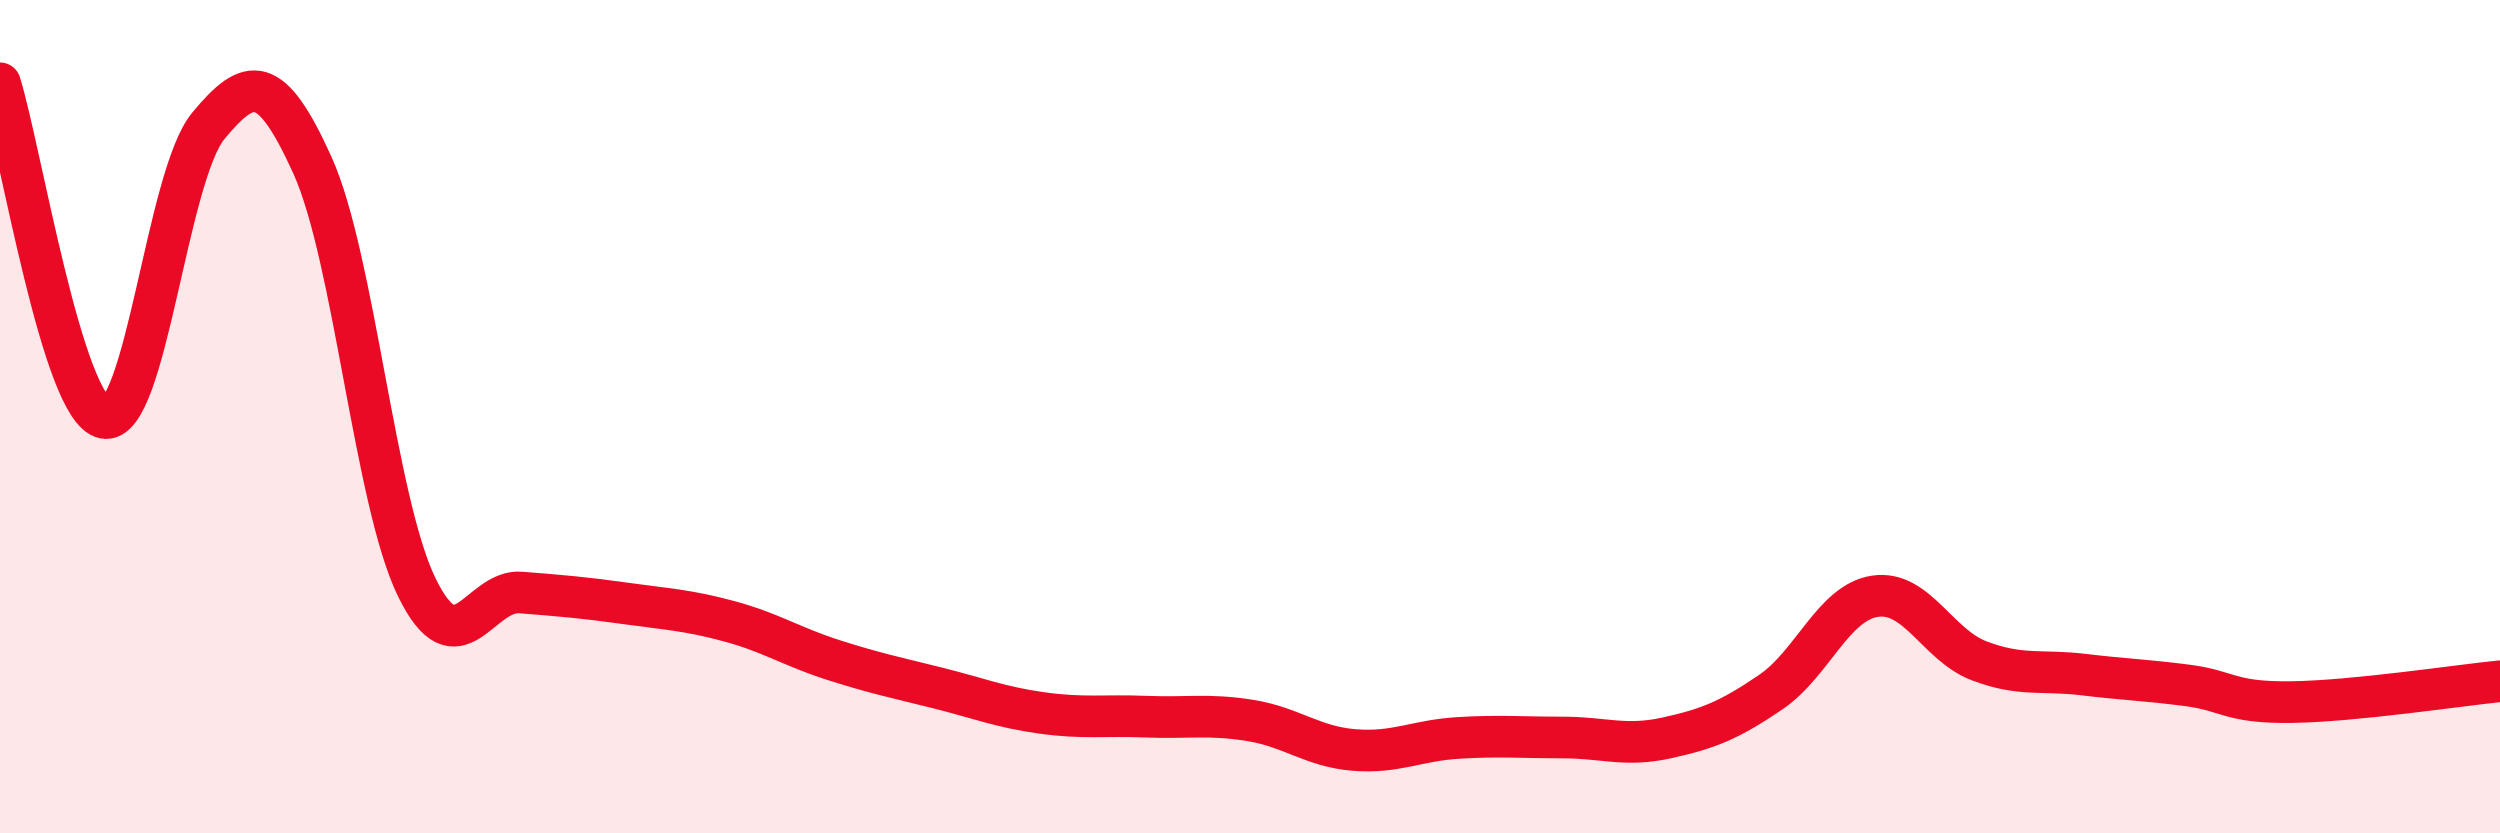 
    <svg width="60" height="20" viewBox="0 0 60 20" xmlns="http://www.w3.org/2000/svg">
      <path
        d="M 0,2 C 0.5,3.61 1.5,9.83 2.5,10.03 C 3.5,10.23 4,4.23 5,3.02 C 6,1.81 6.5,1.76 7.5,3.97 C 8.5,6.18 9,12.04 10,14.09 C 11,16.14 11.5,14.14 12.5,14.22 C 13.5,14.3 14,14.34 15,14.48 C 16,14.62 16.5,14.64 17.5,14.91 C 18.5,15.18 19,15.52 20,15.84 C 21,16.16 21.5,16.26 22.5,16.51 C 23.5,16.76 24,16.97 25,17.11 C 26,17.25 26.5,17.16 27.5,17.2 C 28.5,17.24 29,17.13 30,17.29 C 31,17.45 31.5,17.92 32.5,18 C 33.5,18.08 34,17.77 35,17.71 C 36,17.65 36.5,17.7 37.5,17.7 C 38.5,17.7 39,17.93 40,17.71 C 41,17.49 41.5,17.29 42.5,16.61 C 43.5,15.93 44,14.46 45,14.31 C 46,14.16 46.5,15.48 47.5,15.86 C 48.5,16.24 49,16.07 50,16.19 C 51,16.31 51.5,16.32 52.5,16.45 C 53.5,16.58 53.5,16.87 55,16.85 C 56.5,16.83 59,16.45 60,16.35L60 20L0 20Z"
        fill="#EB0A25"
        opacity="0.1"
        stroke-linecap="round"
        stroke-linejoin="round"
      />
      <path
        d="M 0,2 C 0.5,3.61 1.5,9.83 2.5,10.03 C 3.5,10.23 4,4.23 5,3.02 C 6,1.81 6.5,1.76 7.5,3.97 C 8.5,6.18 9,12.04 10,14.09 C 11,16.14 11.5,14.14 12.5,14.22 C 13.5,14.3 14,14.34 15,14.48 C 16,14.62 16.5,14.64 17.5,14.91 C 18.5,15.18 19,15.52 20,15.84 C 21,16.16 21.5,16.26 22.5,16.51 C 23.5,16.76 24,16.97 25,17.11 C 26,17.25 26.5,17.16 27.5,17.2 C 28.5,17.24 29,17.13 30,17.29 C 31,17.45 31.5,17.92 32.5,18 C 33.5,18.08 34,17.77 35,17.71 C 36,17.65 36.5,17.7 37.5,17.7 C 38.5,17.7 39,17.93 40,17.71 C 41,17.49 41.5,17.29 42.5,16.61 C 43.5,15.93 44,14.46 45,14.31 C 46,14.16 46.5,15.48 47.5,15.86 C 48.5,16.24 49,16.07 50,16.19 C 51,16.31 51.5,16.32 52.5,16.45 C 53.5,16.58 53.5,16.87 55,16.85 C 56.5,16.83 59,16.45 60,16.35"
        stroke="#EB0A25"
        stroke-width="1"
        fill="none"
        stroke-linecap="round"
        stroke-linejoin="round"
      />
    </svg>
  